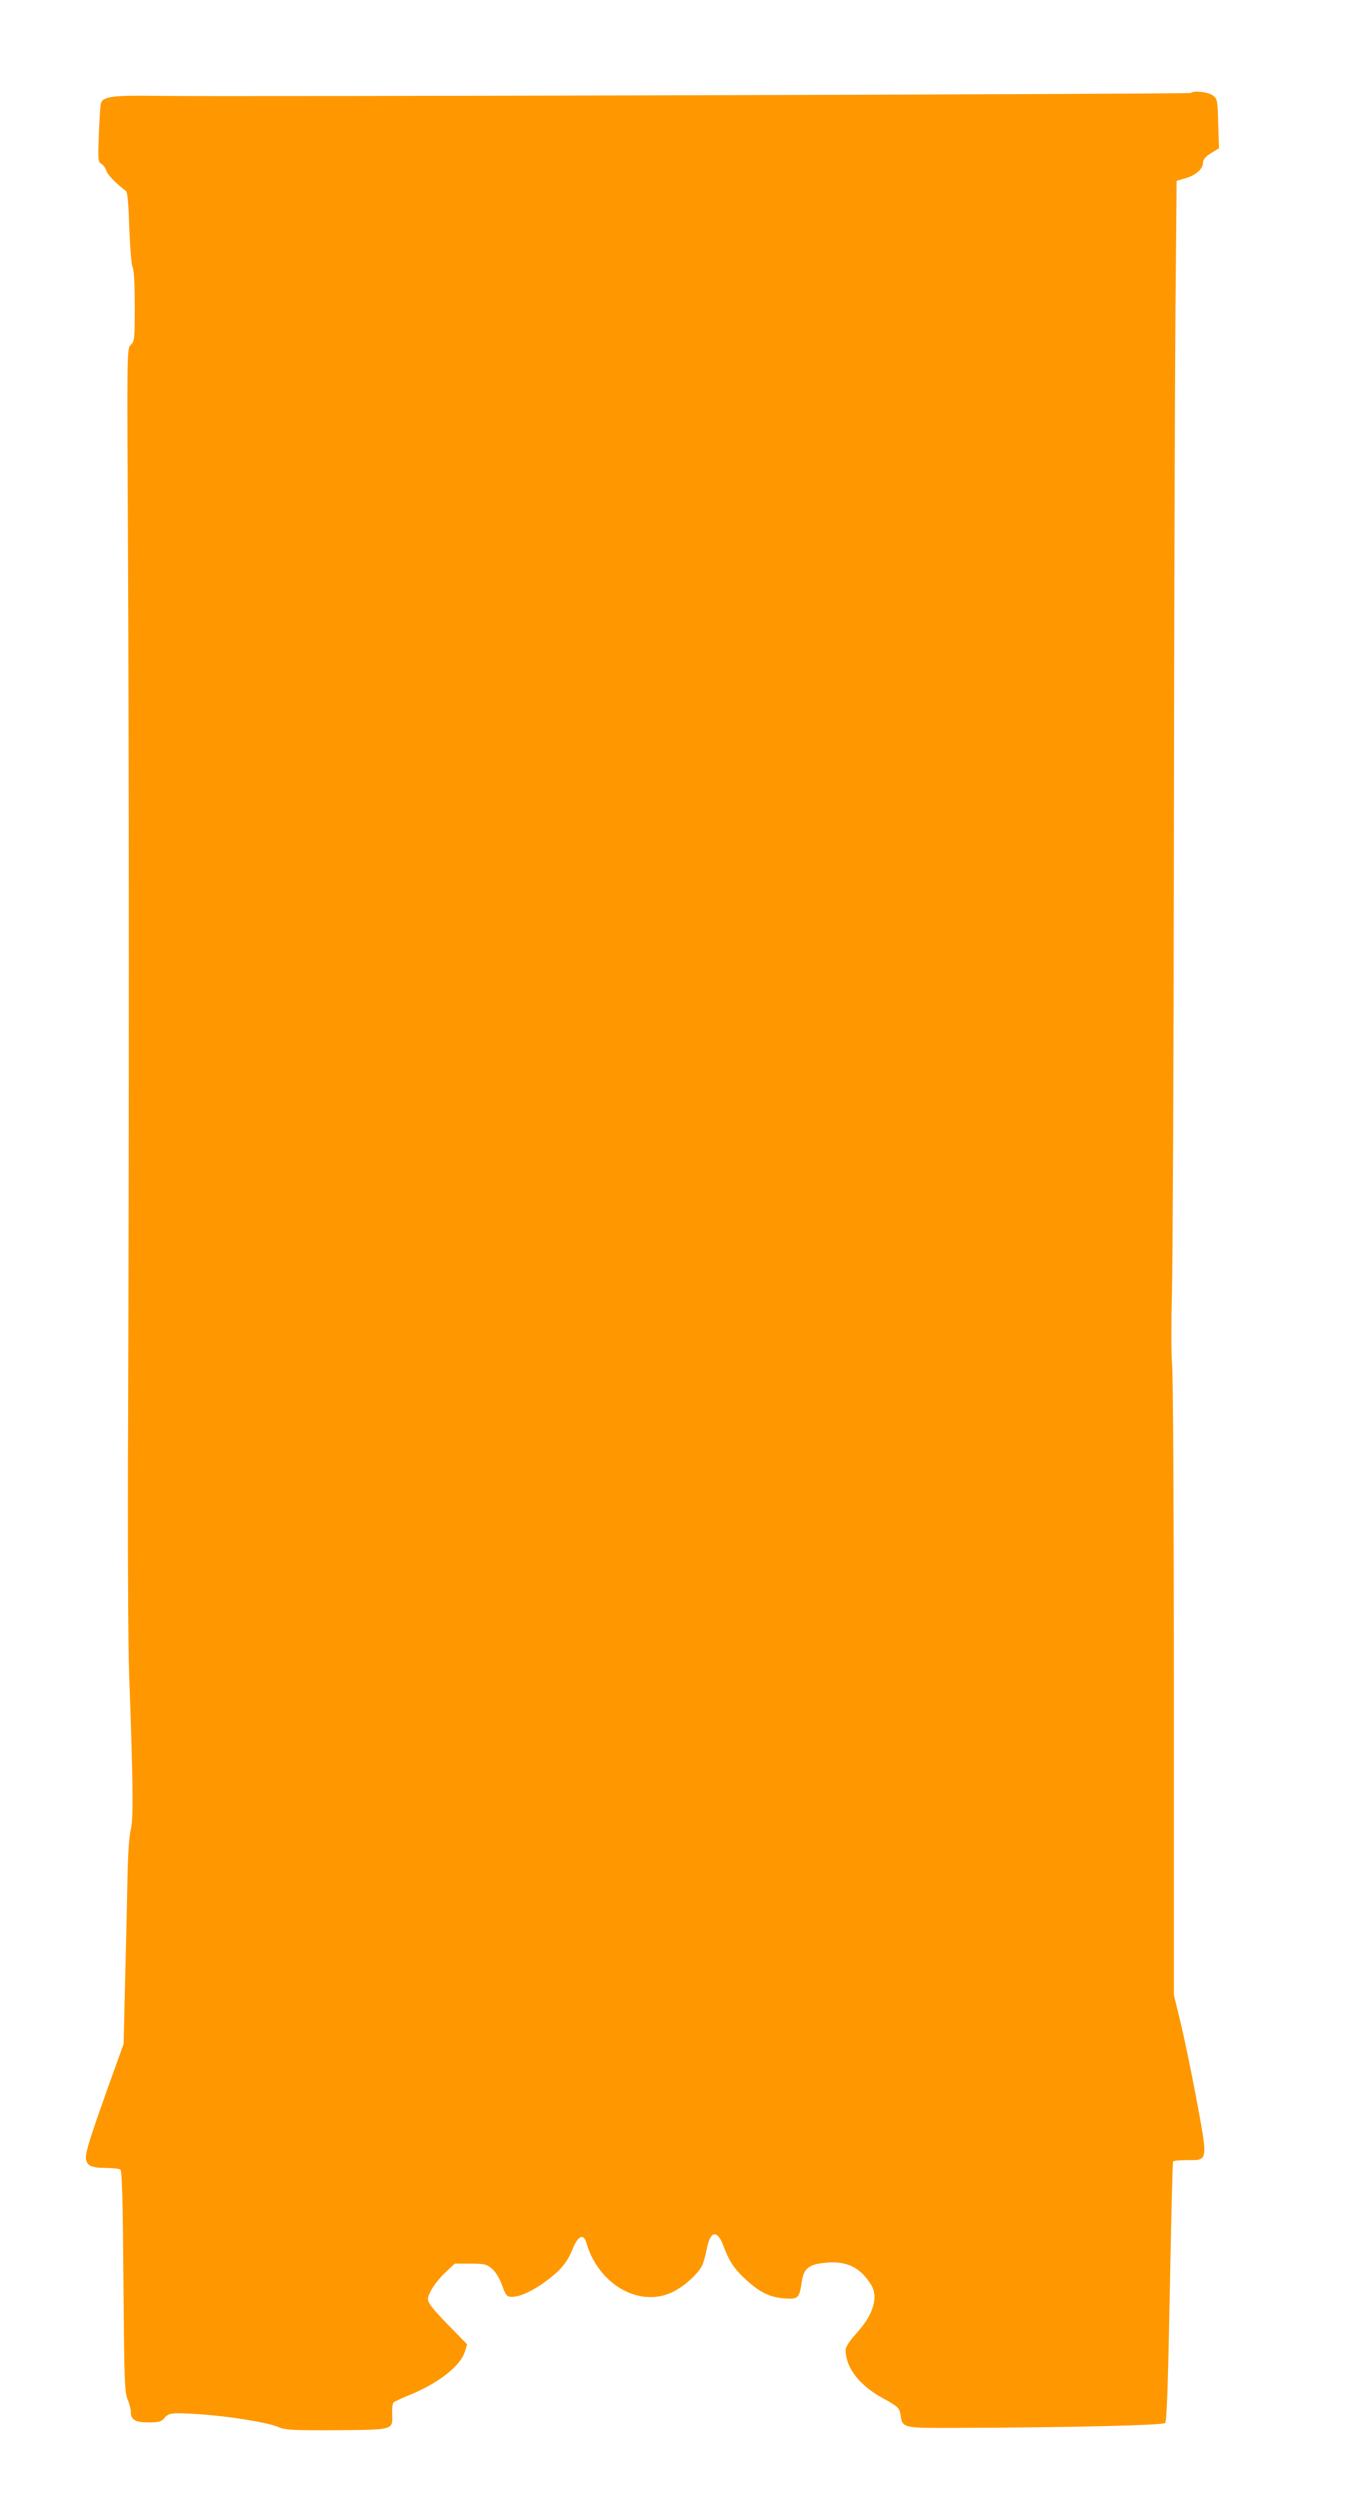 <?xml version="1.0" standalone="no"?>
<!DOCTYPE svg PUBLIC "-//W3C//DTD SVG 20010904//EN"
 "http://www.w3.org/TR/2001/REC-SVG-20010904/DTD/svg10.dtd">
<svg version="1.0" xmlns="http://www.w3.org/2000/svg"
 width="701pt" height="1280pt" viewBox="0 0 701 1280"
 preserveAspectRatio="xMidYMid meet">
<g transform="translate(0,1280) scale(0.1,-0.1)"
fill="#ff9800" stroke="none">
<path d="M6098 12324 c-7 -6 -4918 -20 -5284 -15 -241 4 -291 -3 -298 -42 -3
-12 -7 -84 -10 -159 -5 -127 -4 -138 13 -147 10 -6 21 -21 25 -34 5 -20 47
-64 102 -106 7 -6 13 -77 16 -189 4 -100 11 -189 17 -200 7 -13 11 -89 11
-200 0 -166 -1 -180 -20 -197 -20 -18 -20 -29 -15 -979 6 -1155 6 -3062 1
-4511 -3 -583 0 -1172 5 -1310 20 -545 23 -750 9 -801 -8 -30 -15 -125 -17
-239 -2 -104 -7 -341 -12 -525 l-8 -335 -81 -225 c-89 -250 -112 -323 -112
-356 0 -40 25 -54 98 -54 37 0 72 -4 78 -8 9 -5 13 -162 16 -572 4 -504 6
-569 21 -604 9 -21 17 -51 17 -66 0 -40 23 -53 92 -53 49 0 64 4 77 19 25 31
38 32 181 23 162 -11 353 -43 406 -66 34 -15 72 -17 299 -16 295 3 286 0 283
85 -1 26 2 52 7 57 6 5 39 21 74 35 155 62 270 152 292 227 l11 36 -88 90
c-49 49 -96 102 -104 117 -13 25 -12 31 9 72 13 24 45 64 72 89 l48 45 80 0
c71 0 83 -3 110 -26 18 -15 39 -49 52 -85 20 -55 24 -59 53 -59 40 1 102 29
169 78 79 59 109 95 138 164 29 72 57 85 72 33 62 -213 273 -333 442 -250 59
29 126 89 150 135 7 14 18 52 24 85 18 94 54 101 86 14 28 -76 57 -120 118
-174 69 -63 119 -87 193 -93 71 -5 77 0 89 82 10 70 35 92 118 100 89 10 153
-11 202 -65 45 -51 58 -84 51 -132 -9 -55 -38 -106 -96 -170 -30 -33 -50 -64
-50 -78 0 -90 68 -180 187 -246 82 -45 88 -51 94 -86 11 -70 7 -69 295 -68
569 2 1049 13 1060 25 9 8 15 204 24 671 7 363 14 663 17 668 2 4 35 7 73 7
108 0 107 -12 42 336 -23 122 -57 286 -76 365 l-35 144 0 1560 c0 858 -4 1608
-9 1666 -5 59 -5 223 -1 365 4 143 9 1182 10 2309 1 1128 5 2351 8 2720 l6
669 44 13 c54 15 91 48 91 80 0 16 12 30 41 49 l41 25 -4 126 c-3 117 -4 126
-27 144 -22 18 -100 27 -113 13z"/>
</g>
</svg>
